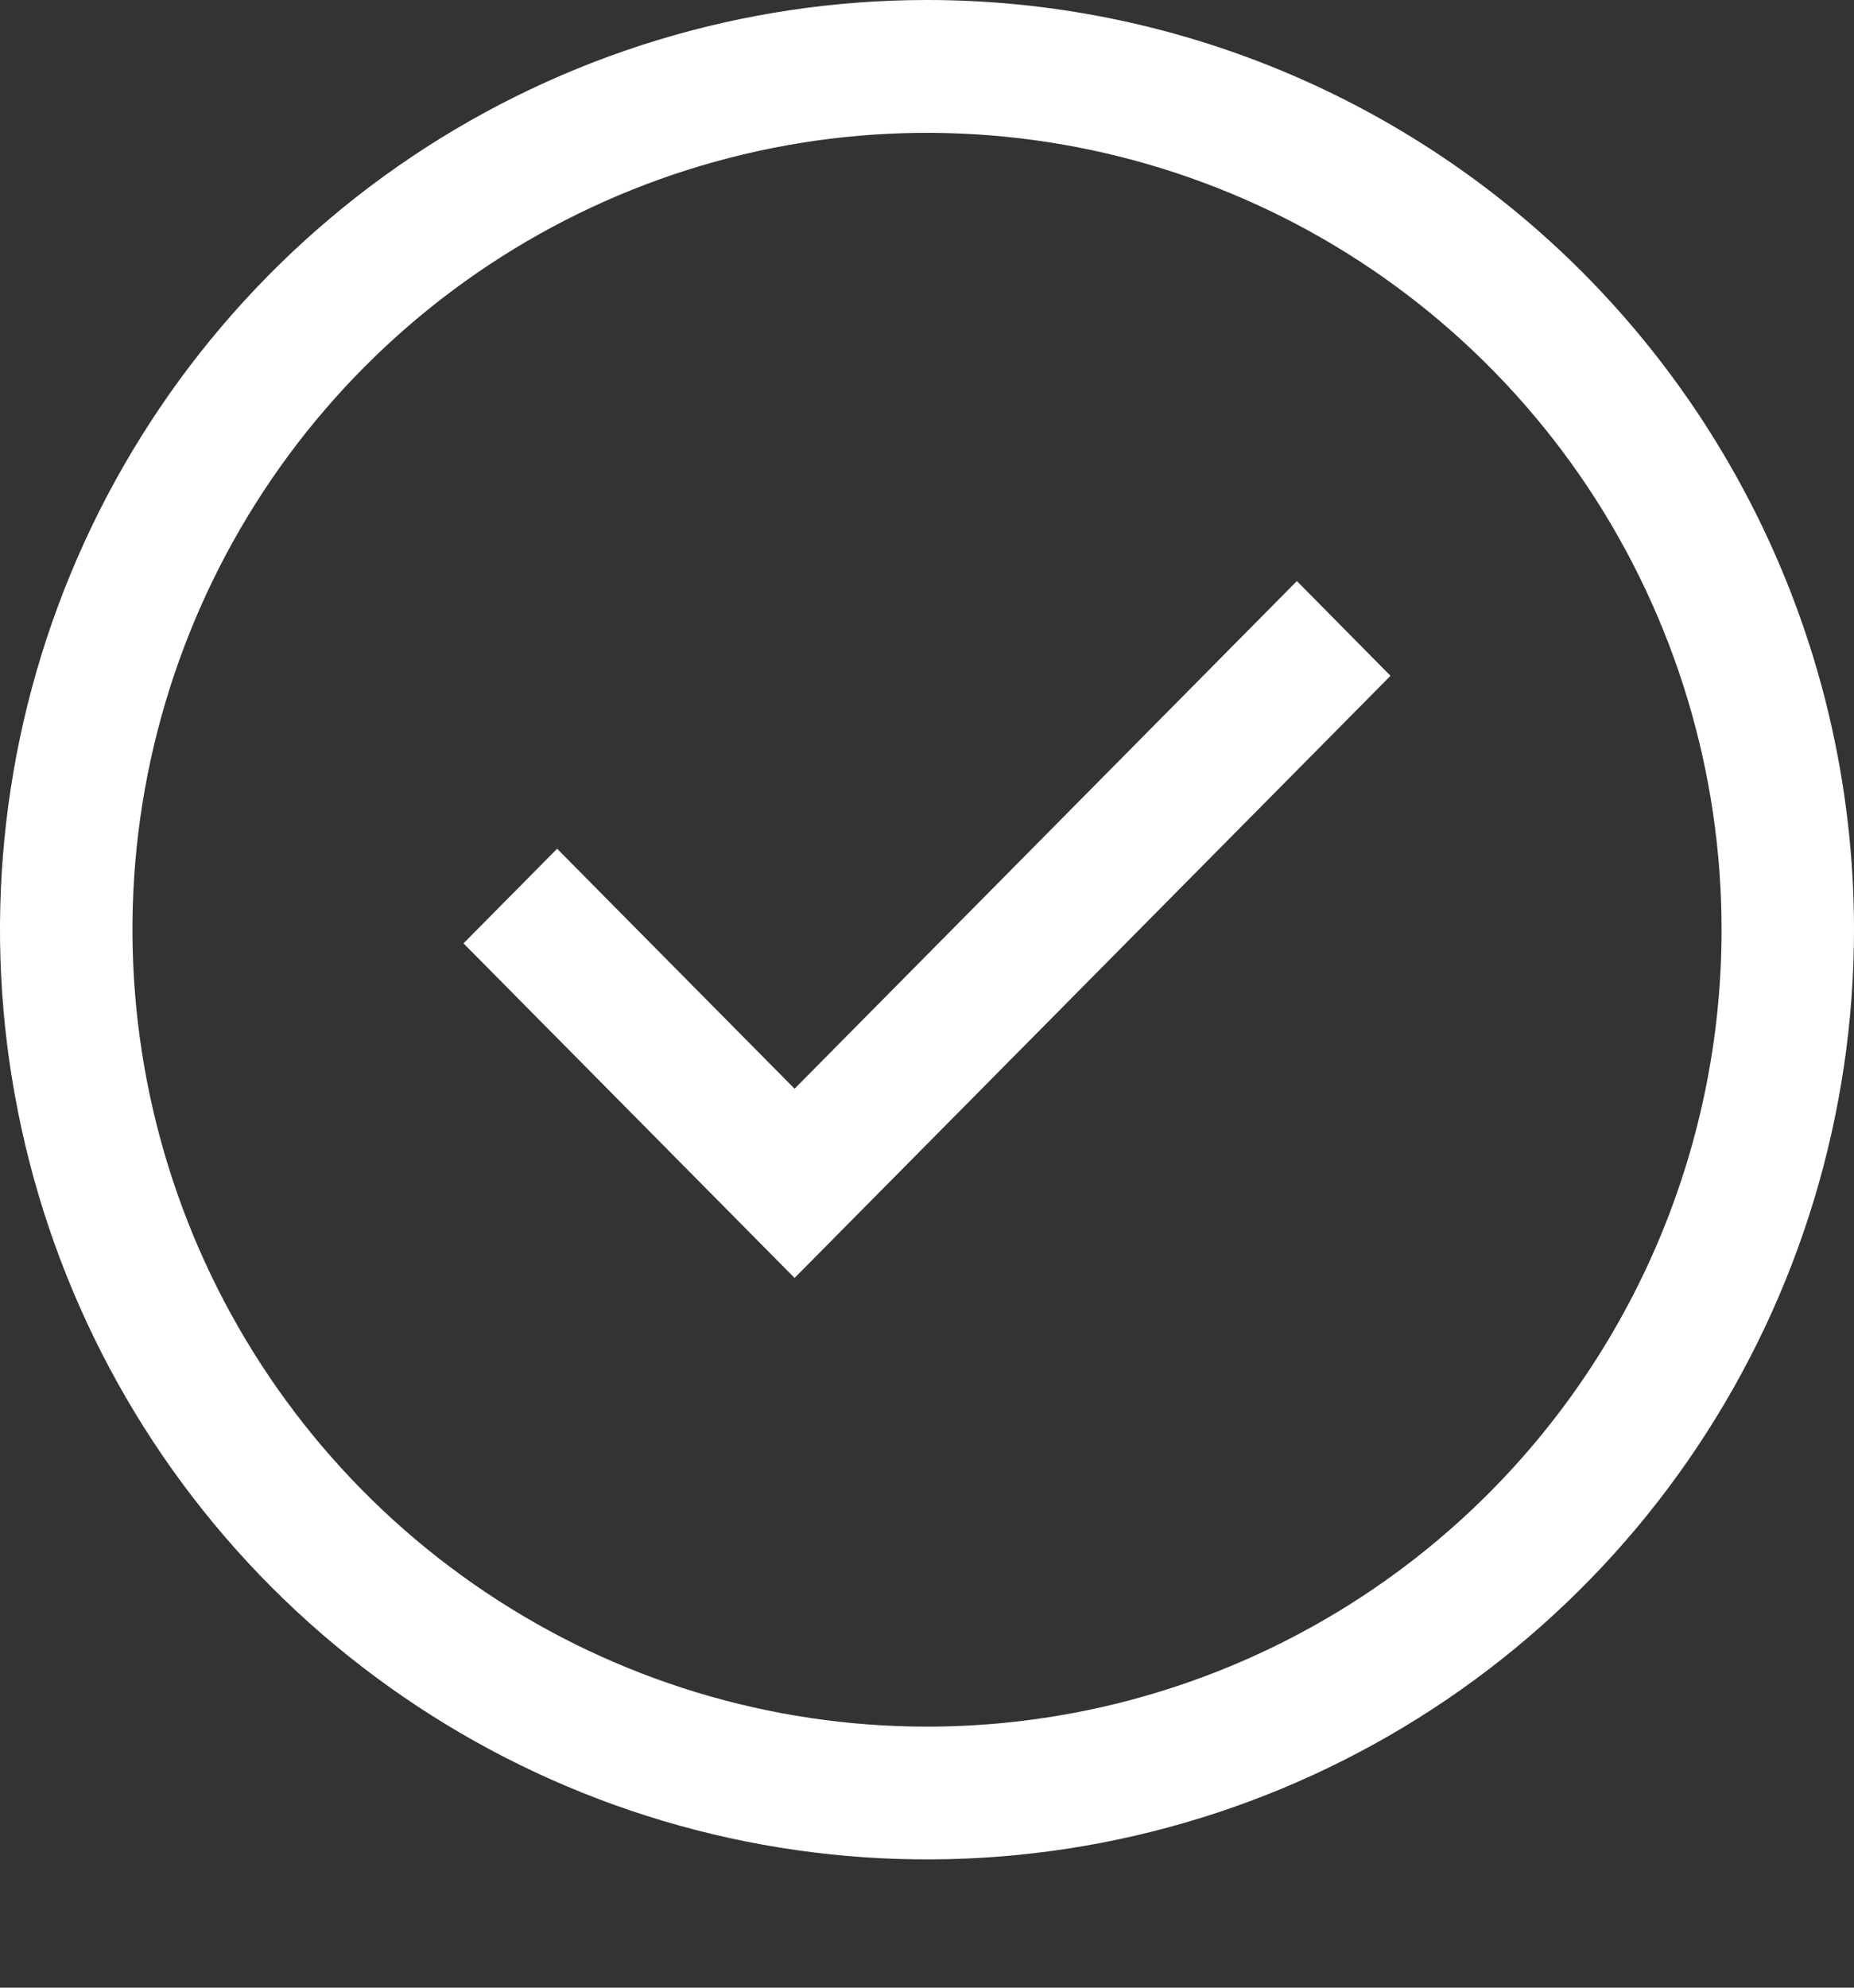 <?xml version="1.0" encoding="UTF-8"?> <svg xmlns="http://www.w3.org/2000/svg" width="14" height="15" viewBox="0 0 14 15" fill="none"><rect x="0" y="0" width="14" height="15" fill="#333333" stroke="none"/> <path d="M6 9.644L3.5 7.119L4.207 6.405L6 8.216L9.793 4.385L10.5 5.1L6 9.644Z" fill="white"></path> <path d="M7 0C5.616 0 4.262 0.411 3.111 1.182C1.96 1.953 1.063 3.049 0.533 4.331C0.003 5.613 -0.136 7.024 0.135 8.385C0.405 9.746 1.071 10.996 2.05 11.977C3.029 12.958 4.277 13.626 5.634 13.897C6.992 14.168 8.4 14.029 9.679 13.498C10.958 12.967 12.051 12.068 12.82 10.914C13.589 9.76 14 8.404 14 7.016C14 5.155 13.262 3.371 11.95 2.055C10.637 0.739 8.857 0 7 0ZM7 13.03C5.813 13.03 4.653 12.677 3.667 12.016C2.68 11.355 1.911 10.416 1.457 9.317C1.003 8.218 0.884 7.009 1.115 5.843C1.347 4.676 1.918 3.605 2.757 2.764C3.596 1.923 4.666 1.35 5.829 1.118C6.993 0.886 8.2 1.005 9.296 1.46C10.393 1.915 11.329 2.686 11.989 3.675C12.648 4.664 13 5.827 13 7.016C13 8.611 12.368 10.14 11.243 11.268C10.117 12.396 8.591 13.03 7 13.03Z" fill="white"></path> </svg> 